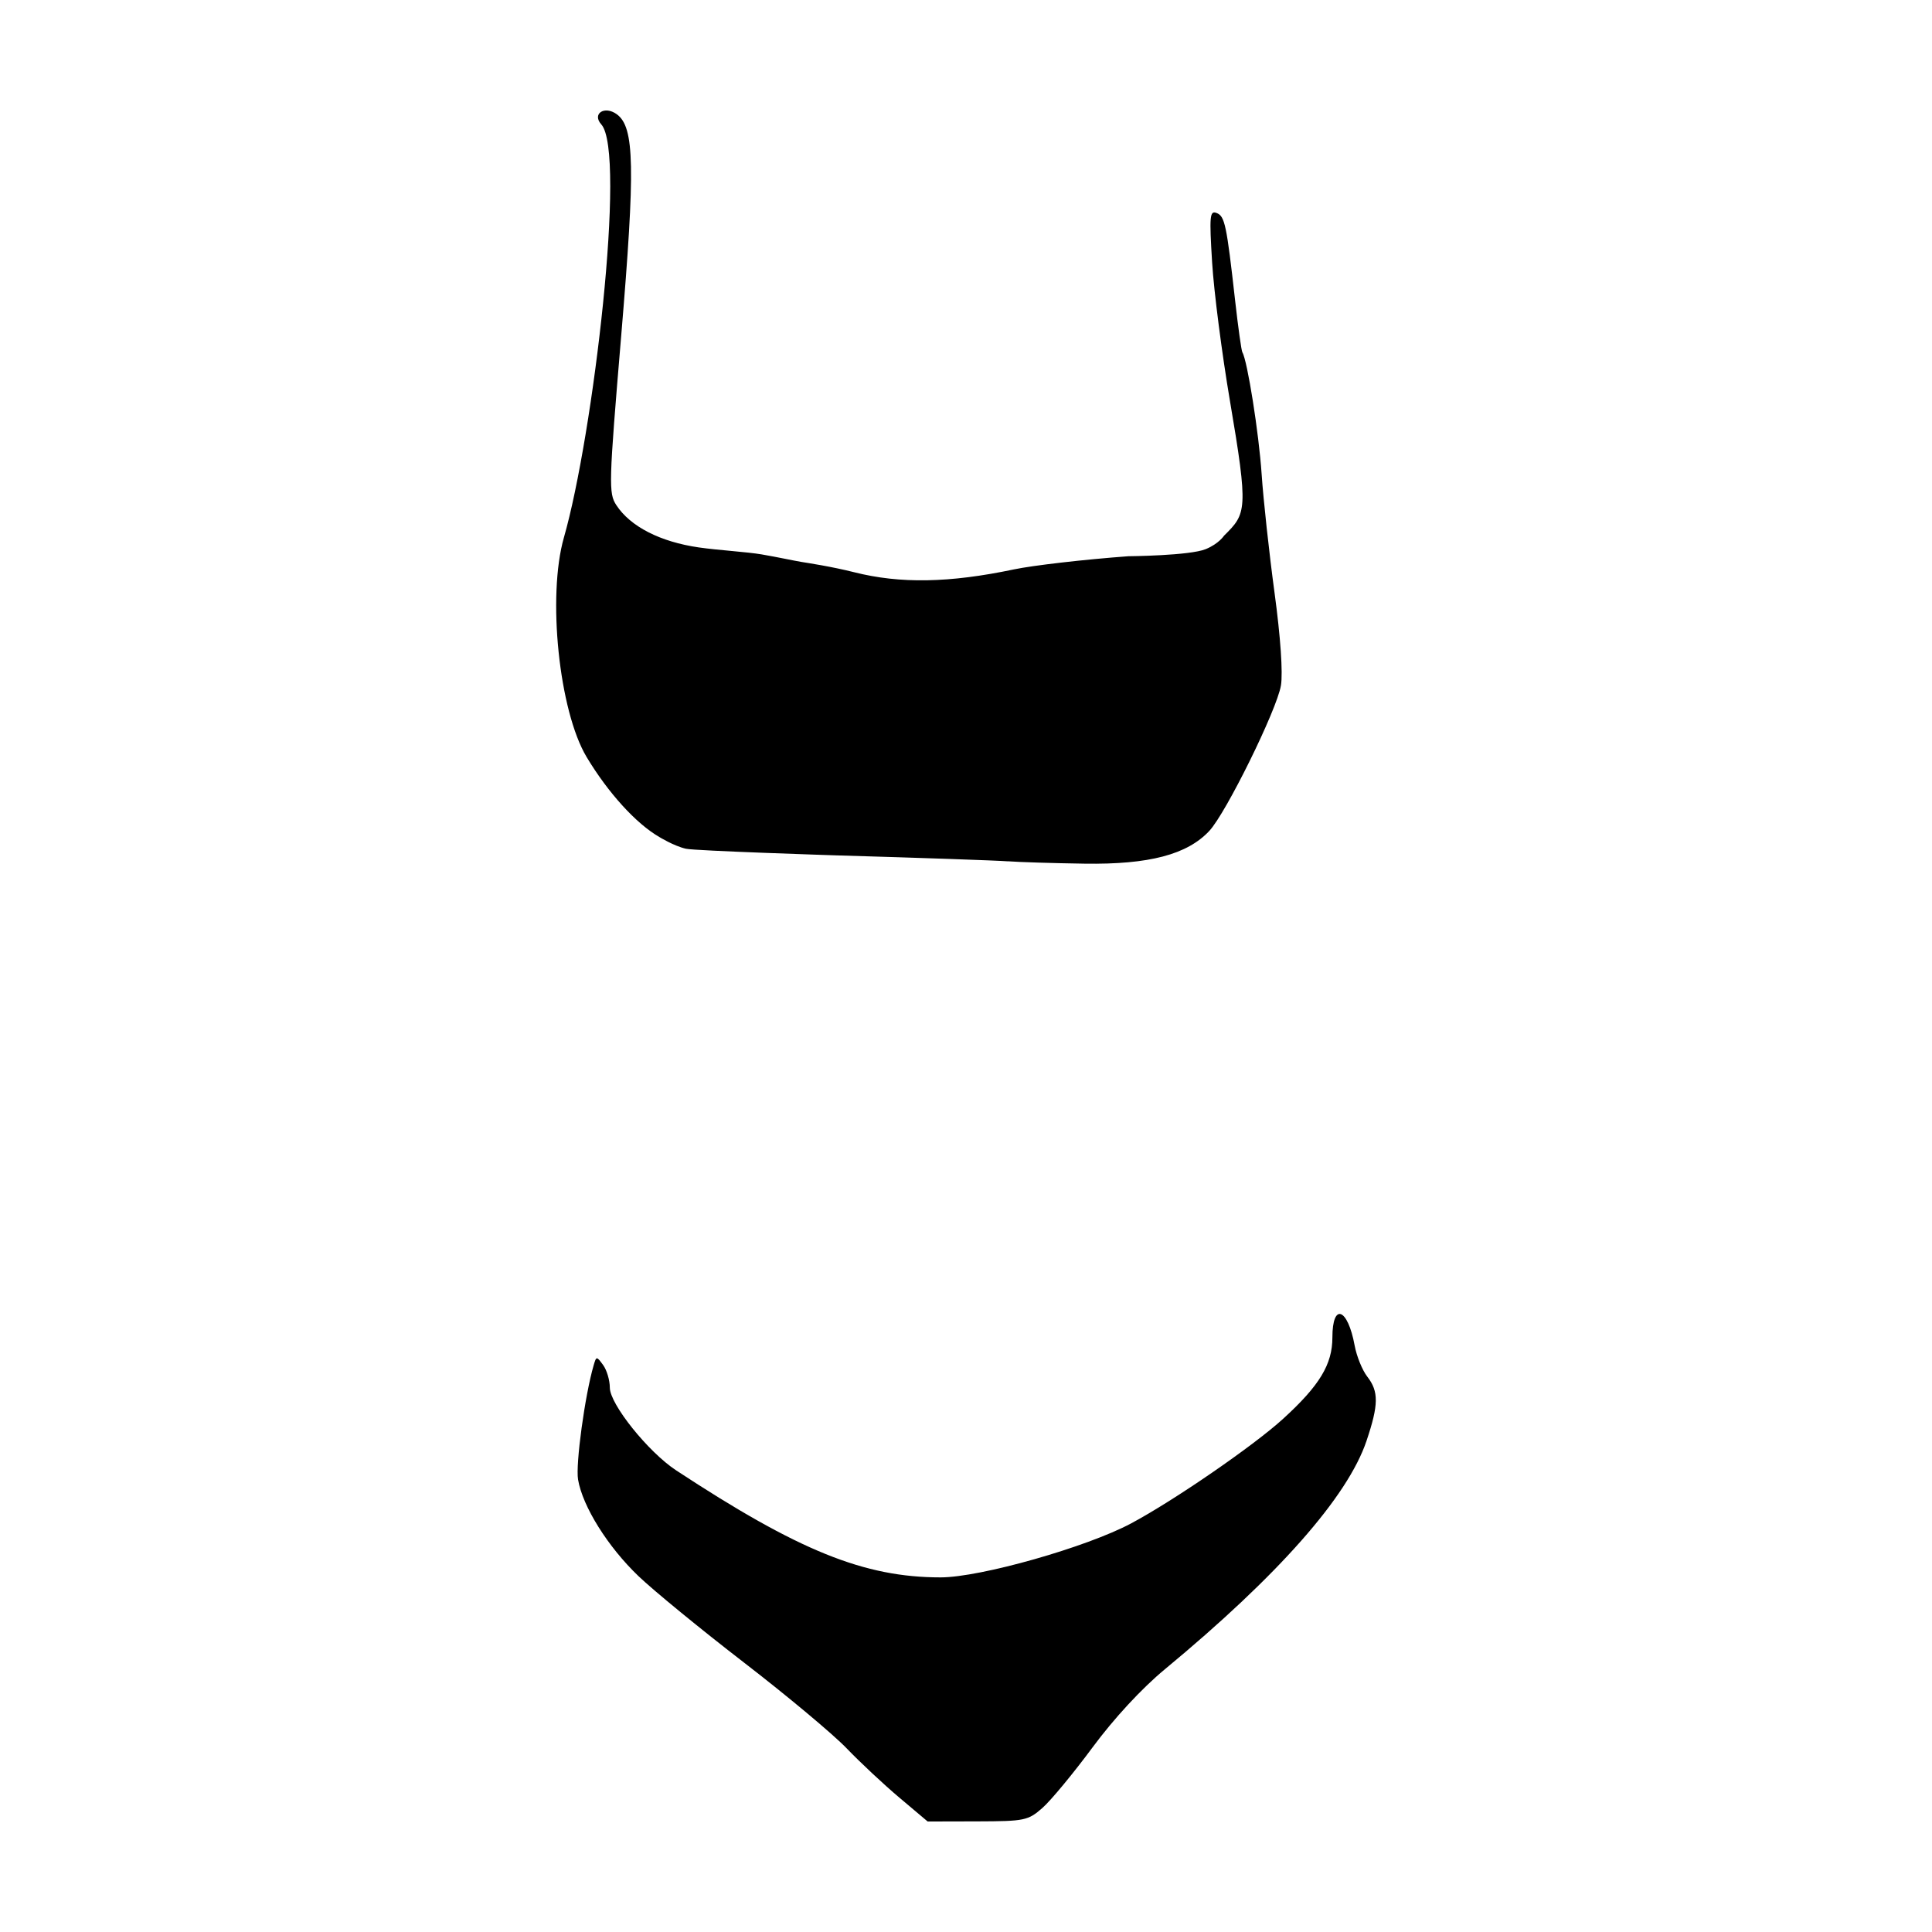 <?xml version="1.0" encoding="UTF-8"?>
<!-- Uploaded to: SVG Repo, www.svgrepo.com, Generator: SVG Repo Mixer Tools -->
<svg fill="#000000" width="800px" height="800px" version="1.1" viewBox="144 144 512 512" xmlns="http://www.w3.org/2000/svg">
 <path d="m382.34 620.39c-4.129-3.481-10.418-9.363-13.977-13.07-3.559-3.711-15.785-13.926-27.172-22.703-11.387-8.777-23.977-19.09-27.98-22.918-8.129-7.773-14.812-18.453-16.02-25.598-0.684-4.047 1.812-22.336 4.133-30.281 0.715-2.445 0.773-2.445 2.508-0.074 0.977 1.336 1.777 4.035 1.777 5.996 0 4.359 10.184 17.059 17.57 21.914 32.465 21.336 49.836 28.367 70.102 28.367 10.48 0 38.672-7.992 50.504-14.32 11.398-6.094 32.41-20.555 40.254-27.707 9.66-8.809 13.059-14.418 13.059-21.566 0-9.297 4.066-7.828 5.894 2.137 0.523 2.848 2.031 6.562 3.352 8.262 3.066 3.941 3.023 7.438-0.211 17.035-4.984 14.801-23.434 35.688-53.449 60.523-6.109 5.055-13.441 12.977-19.16 20.703-5.094 6.883-11.066 14.098-13.277 16.035-3.801 3.336-4.719 3.523-17.211 3.559l-13.195 0.031zm28.723-248.13c-2.848-0.227-23.348-0.938-45.562-1.582 0 0-37.367-1.203-39.734-1.754-3.207-0.742-7.047-3.113-7.047-3.113-6.164-3.559-13.559-11.695-19.242-21.16-7.336-12.223-10.488-42.664-6.031-58.223 7.762-27.09 16.598-101.99 9.902-109.46-2.523-2.812 0.848-5.074 4.117-2.684 4.699 3.438 4.91 13.98 1.164 58.637-3.309 39.438-3.375 41.773-1.281 44.965 3.711 5.66 11.613 9.707 21.848 11.188 5.172 0.746 12.715 1.176 16.672 1.852 3.957 0.676 8.746 1.699 10.359 1.965 1.754 0.289 8.145 1.242 14.145 2.758 12.176 3.078 25.207 2.848 42.328-0.754 5.066-1.066 18.707-2.637 30.312-3.488 0 0 16.316-0.137 20.543-1.891 3.484-1.445 4.832-3.559 4.832-3.559 5.934-5.871 6.508-6.609 1.551-35.766-2.117-12.453-4.238-28.918-4.711-36.586-0.766-12.383-0.633-13.855 1.18-13.16 2.18 0.836 2.648 3.043 4.914 23.223 0.801 7.117 1.664 13.281 1.918 13.695 1.324 2.148 4.379 21.461 5.102 32.234 0.453 6.762 1.992 20.926 3.422 31.48 1.59 11.723 2.246 21.285 1.695 24.582-1.082 6.461-14.523 33.758-18.977 38.535-5.848 6.277-15.988 8.941-33.086 8.684-8.336-0.125-17.484-0.41-20.328-0.633z"/>
</svg>